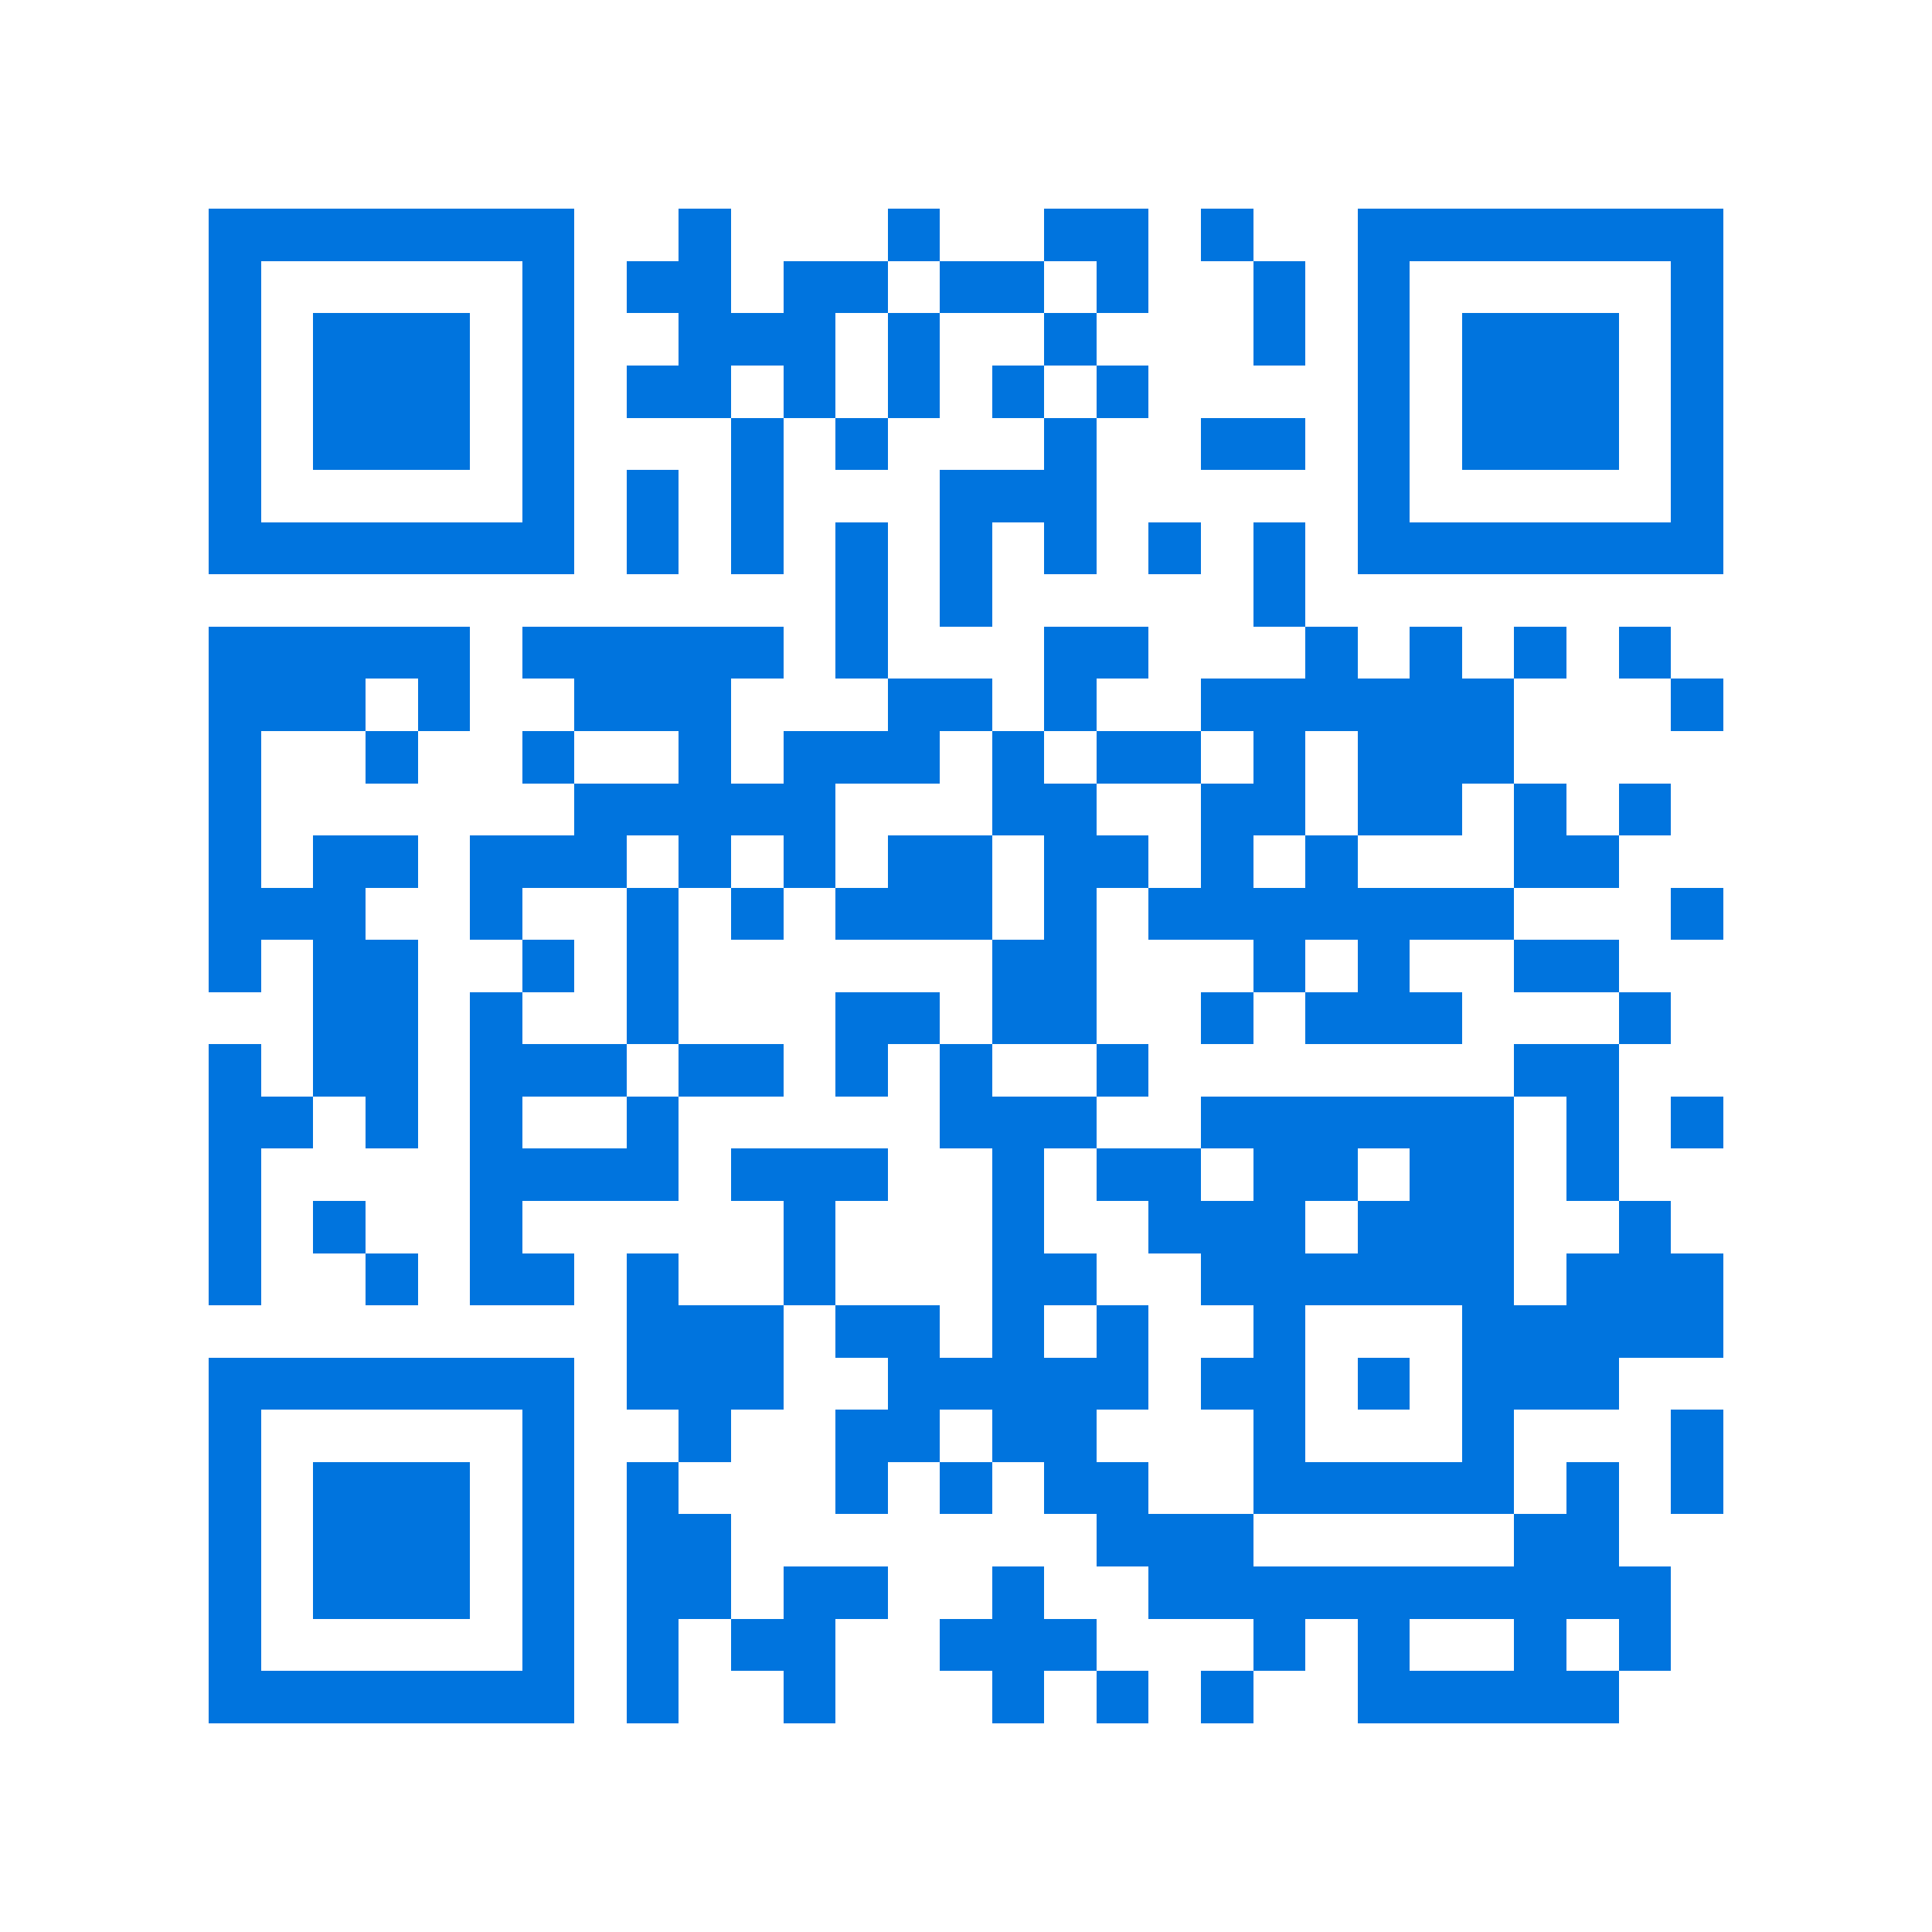 <svg xmlns="http://www.w3.org/2000/svg" viewBox="0 0 37 37" shape-rendering="crispEdges"><path fill="#ffffff" d="M0 0h37v37H0z"/><path stroke="#0074de" d="M4 4.5h7m2 0h1m3 0h1m2 0h2m1 0h1m2 0h7M4 5.5h1m5 0h1m1 0h2m1 0h2m1 0h2m1 0h1m2 0h1m1 0h1m5 0h1M4 6.5h1m1 0h3m1 0h1m2 0h3m1 0h1m2 0h1m3 0h1m1 0h1m1 0h3m1 0h1M4 7.5h1m1 0h3m1 0h1m1 0h2m1 0h1m1 0h1m1 0h1m1 0h1m4 0h1m1 0h3m1 0h1M4 8.5h1m1 0h3m1 0h1m3 0h1m1 0h1m3 0h1m2 0h2m1 0h1m1 0h3m1 0h1M4 9.5h1m5 0h1m1 0h1m1 0h1m3 0h3m5 0h1m5 0h1M4 10.5h7m1 0h1m1 0h1m1 0h1m1 0h1m1 0h1m1 0h1m1 0h1m1 0h7M16 11.5h1m1 0h1m5 0h1M4 12.5h5m1 0h5m1 0h1m3 0h2m3 0h1m1 0h1m1 0h1m1 0h1M4 13.5h3m1 0h1m2 0h3m3 0h2m1 0h1m2 0h6m3 0h1M4 14.5h1m2 0h1m2 0h1m2 0h1m1 0h3m1 0h1m1 0h2m1 0h1m1 0h3M4 15.5h1m6 0h5m3 0h2m2 0h2m1 0h2m1 0h1m1 0h1M4 16.5h1m1 0h2m1 0h3m1 0h1m1 0h1m1 0h2m1 0h2m1 0h1m1 0h1m3 0h2M4 17.5h3m2 0h1m2 0h1m1 0h1m1 0h3m1 0h1m1 0h7m3 0h1M4 18.5h1m1 0h2m2 0h1m1 0h1m6 0h2m3 0h1m1 0h1m2 0h2M6 19.5h2m1 0h1m2 0h1m3 0h2m1 0h2m2 0h1m1 0h3m3 0h1M4 20.5h1m1 0h2m1 0h3m1 0h2m1 0h1m1 0h1m2 0h1m7 0h2M4 21.5h2m1 0h1m1 0h1m2 0h1m5 0h3m2 0h6m1 0h1m1 0h1M4 22.5h1m4 0h4m1 0h3m2 0h1m1 0h2m1 0h2m1 0h2m1 0h1M4 23.5h1m1 0h1m2 0h1m5 0h1m3 0h1m2 0h3m1 0h3m2 0h1M4 24.5h1m2 0h1m1 0h2m1 0h1m2 0h1m3 0h2m2 0h6m1 0h3M12 25.5h3m1 0h2m1 0h1m1 0h1m2 0h1m3 0h5M4 26.5h7m1 0h3m2 0h5m1 0h2m1 0h1m1 0h3M4 27.5h1m5 0h1m2 0h1m2 0h2m1 0h2m3 0h1m3 0h1m3 0h1M4 28.5h1m1 0h3m1 0h1m1 0h1m3 0h1m1 0h1m1 0h2m2 0h5m1 0h1m1 0h1M4 29.5h1m1 0h3m1 0h1m1 0h2m7 0h3m5 0h2M4 30.5h1m1 0h3m1 0h1m1 0h2m1 0h2m2 0h1m2 0h10M4 31.5h1m5 0h1m1 0h1m1 0h2m2 0h3m3 0h1m1 0h1m2 0h1m1 0h1M4 32.5h7m1 0h1m2 0h1m3 0h1m1 0h1m1 0h1m2 0h5"/></svg>
